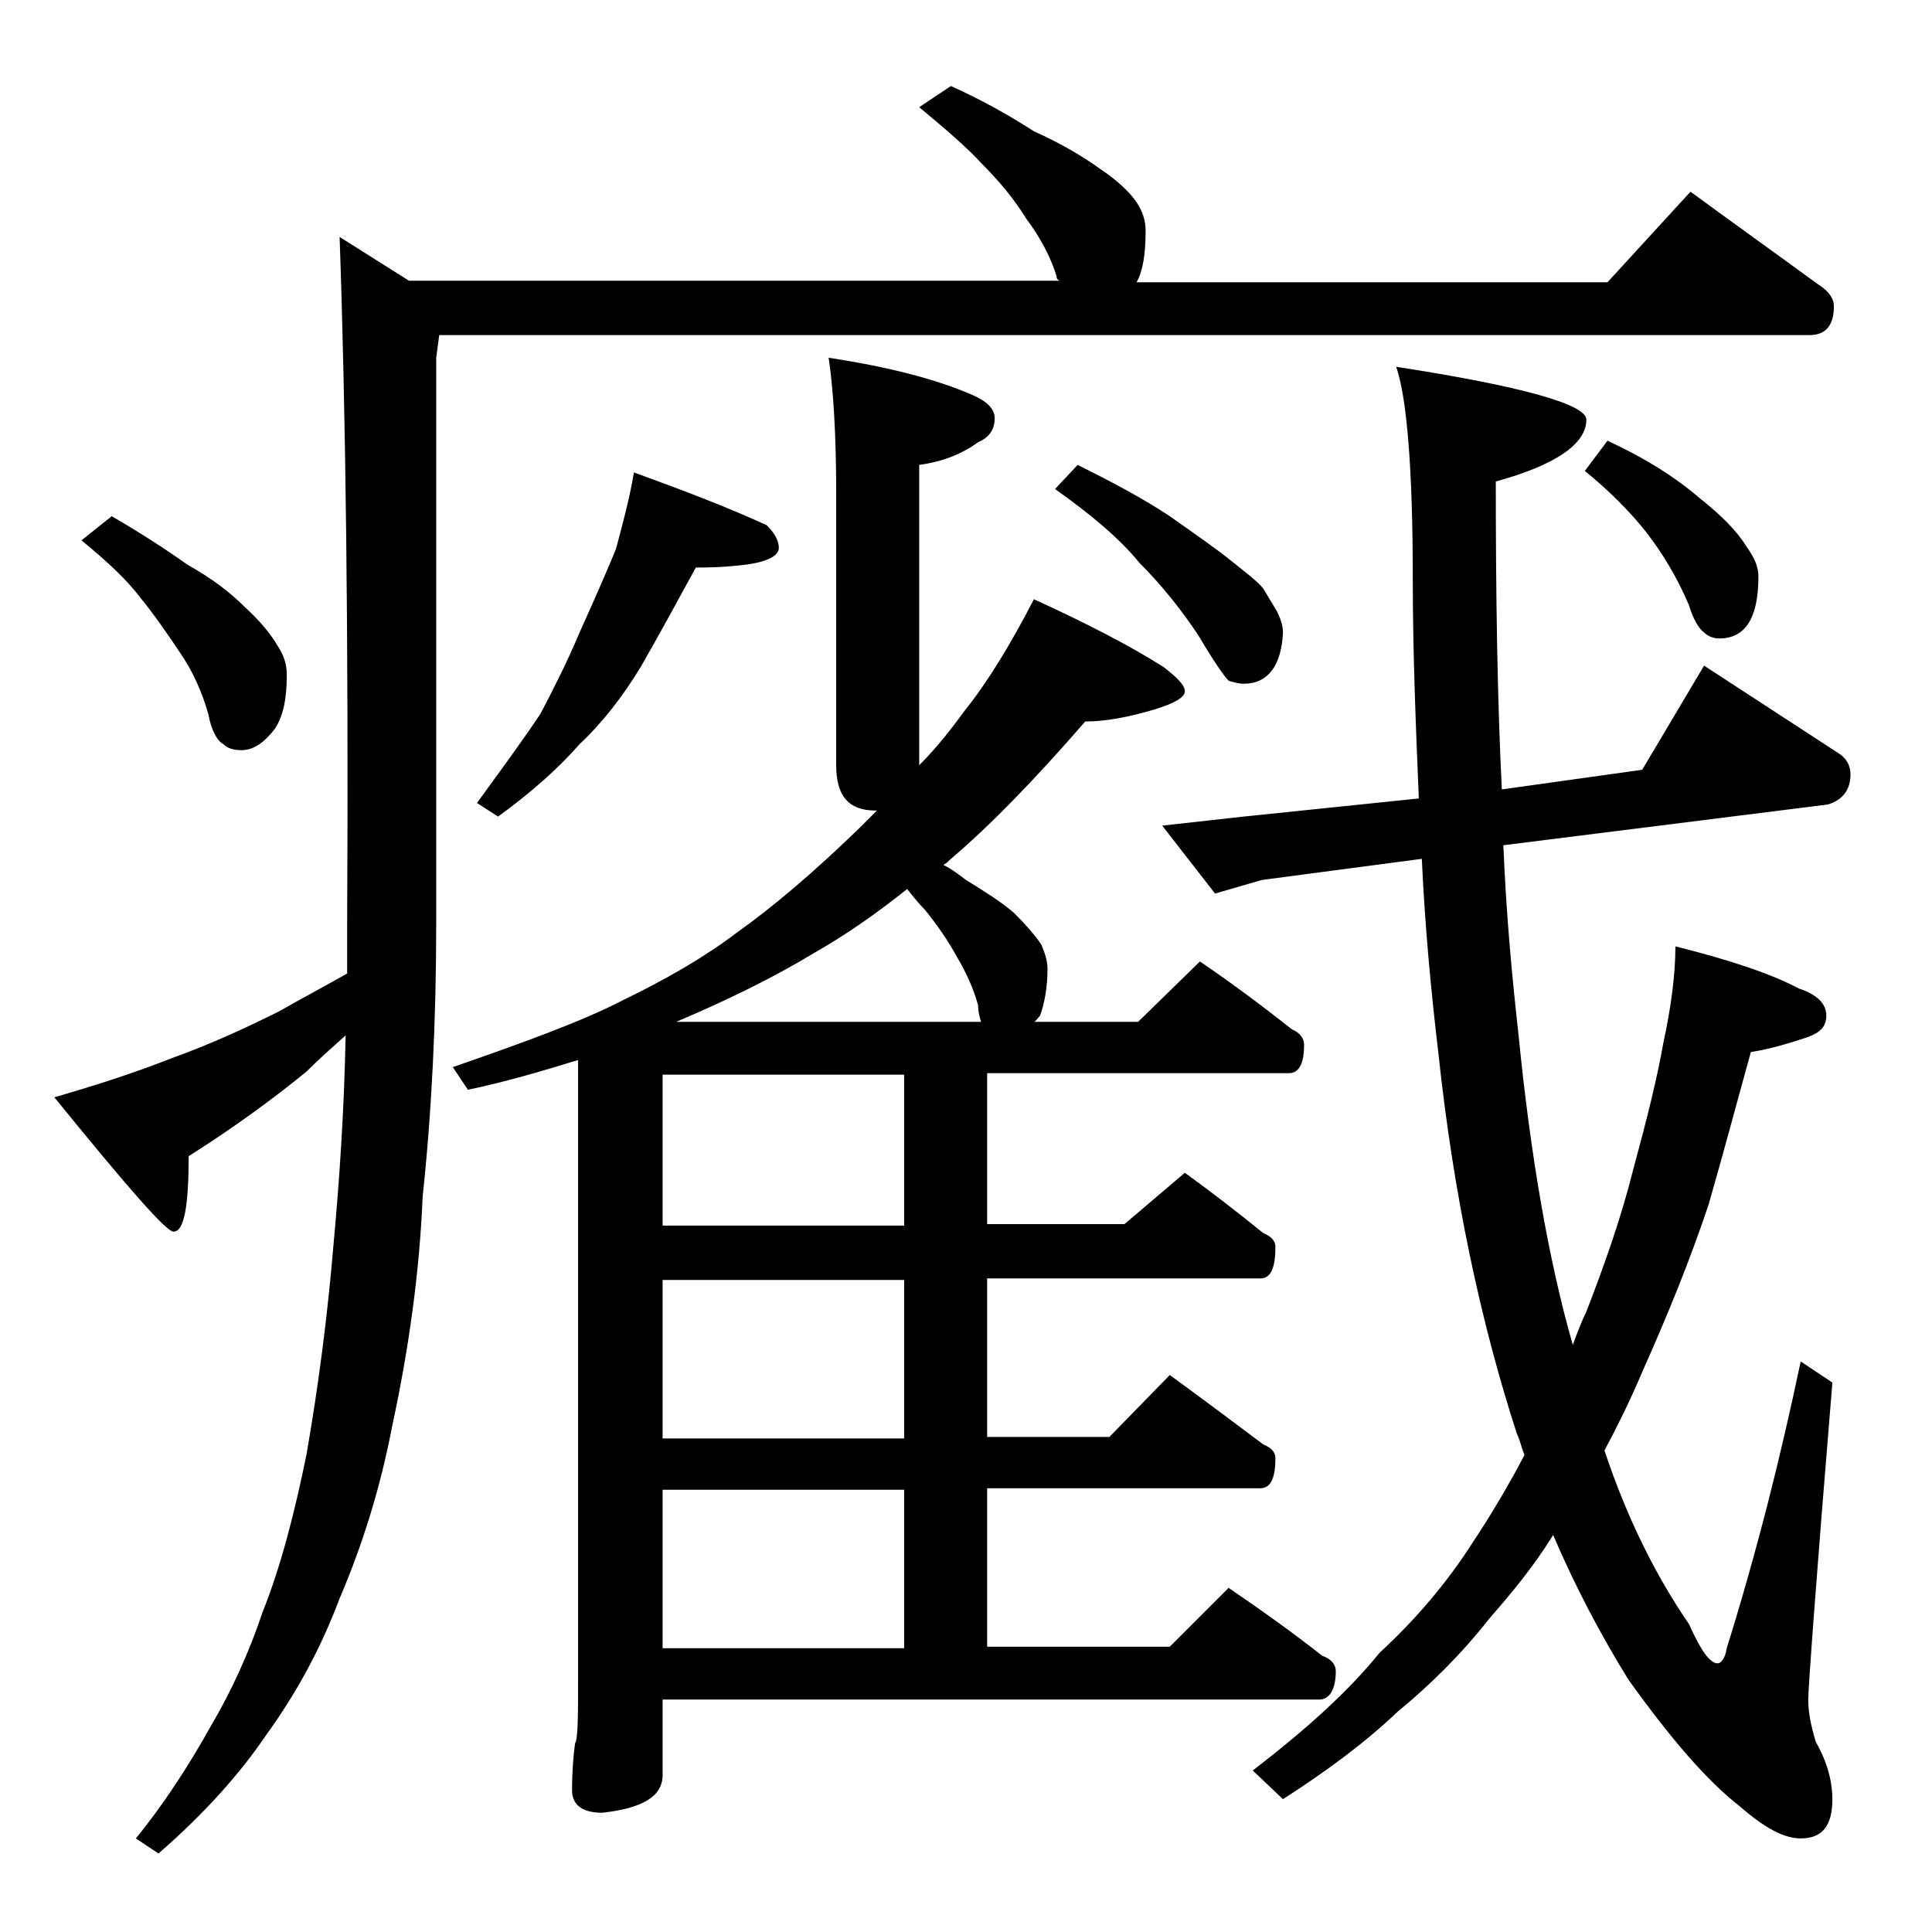 <?xml version="1.0" encoding="utf-8"?>
<!-- Generator: Adobe Illustrator 18.0.0, SVG Export Plug-In . SVG Version: 6.00 Build 0)  -->
<!DOCTYPE svg PUBLIC "-//W3C//DTD SVG 1.1//EN" "http://www.w3.org/Graphics/SVG/1.1/DTD/svg11.dtd">
<svg version="1.1" id="Layer_1" xmlns="http://www.w3.org/2000/svg" xmlns:xlink="http://www.w3.org/1999/xlink" x="0px" y="0px"
	 viewBox="0 0 128 128" enable-background="new 0 0 128 128" xml:space="preserve">
<path d="M63,5.7c2,0.9,3.8,1.9,5.5,3c1.8,0.8,3.3,1.7,4.4,2.5c1.2,0.8,2,1.6,2.4,2.2c0.4,0.6,0.6,1.2,0.6,1.9c0,1.6-0.2,2.7-0.6,3.4
	h31.2l5.5-6c3,2.2,5.8,4.2,8.4,6.1c0.8,0.5,1.1,1,1.1,1.5c0,1.2-0.5,1.9-1.6,1.9H29.1l-0.2,1.5v37.5c0,6.4-0.3,12.5-0.9,18.1
	c-0.2,4.9-0.9,10-2,15.1c-0.8,4.2-2,8-3.5,11.5c-1.2,3.2-2.8,6.2-4.9,9.1c-1.7,2.5-4,5.1-7.1,7.8l-1.5-1c1.8-2.2,3.5-4.8,5-7.5
	c1.3-2.2,2.5-4.8,3.4-7.5c1.2-3,2.1-6.5,2.9-10.4c0.8-4.6,1.4-9.2,1.8-14c0.4-4.3,0.7-8.9,0.8-13.8c-0.9,0.8-1.8,1.6-2.6,2.4
	c-2.2,1.8-4.8,3.7-7.8,5.6c0,3.3-0.3,5-1,5c-0.5,0-3.1-3-7.9-8.9c2.4-0.7,5-1.5,7.8-2.6c2.5-0.9,4.9-2,7.1-3.1
	c1.4-0.8,2.9-1.6,4.5-2.5v-3.4c0.1-18.9-0.1-34-0.5-45.4l4.6,2.9h43.1C70,18.5,70,18.4,70,18.3c-0.4-1.3-1.1-2.6-2-3.8
	c-0.8-1.3-1.8-2.5-2.9-3.6c-1-1.1-2.4-2.3-4.2-3.8L63,5.7z M7.4,34.2c1.9,1.1,3.6,2.2,5,3.2c1.6,0.9,2.8,1.8,3.8,2.8
	c1.1,1,1.8,1.9,2.2,2.6c0.4,0.6,0.6,1.2,0.6,1.9c0,1.5-0.2,2.7-0.8,3.6c-0.7,0.9-1.4,1.4-2.2,1.4c-0.5,0-0.9-0.1-1.2-0.4
	c-0.4-0.2-0.8-0.9-1-2c-0.4-1.4-1-2.8-1.9-4.1c-0.8-1.2-1.7-2.5-2.6-3.6c-0.9-1.2-2.2-2.4-3.9-3.8L7.4,34.2z M38.4,70.2
	c-2.6,0.8-5,1.5-7.4,2l-1-1.5c4.9-1.7,8.7-3.1,11.2-4.4c2.9-1.4,5.5-2.9,7.6-4.5c2.4-1.7,5.1-4,8.1-6.9c0.5-0.5,0.9-0.9,1.2-1.2H58
	c-1.8,0-2.6-1-2.6-3v-18c0-4-0.2-7-0.5-9c3.9,0.6,7.1,1.4,9.6,2.5c0.9,0.4,1.4,0.9,1.4,1.5c0,0.8-0.4,1.3-1.1,1.6
	c-1.1,0.8-2.4,1.3-3.9,1.5v19.9c1.2-1.2,2.2-2.5,3-3.6c1.6-2,3.1-4.5,4.6-7.4c3.5,1.6,6.4,3.1,8.6,4.5c0.9,0.7,1.4,1.2,1.4,1.6
	c0,0.4-0.7,0.8-2,1.2c-1.7,0.5-3.2,0.8-4.6,0.8c-3.3,3.8-6.3,6.9-8.9,9.1c-0.2,0.2-0.3,0.3-0.5,0.4c0.6,0.3,1.1,0.7,1.5,1
	c1.3,0.8,2.4,1.5,3.2,2.2c0.8,0.8,1.4,1.5,1.8,2.1c0.2,0.5,0.4,1,0.4,1.6c0,1.2-0.2,2.3-0.5,3.1c-0.2,0.2-0.3,0.4-0.4,0.4h6.9l4.1-4
	c2.2,1.5,4.2,3,6.1,4.5c0.5,0.2,0.8,0.6,0.8,1c0,1.2-0.3,1.9-1,1.9h-20v10h9.1l4-3.4c1.8,1.3,3.6,2.7,5.2,4c0.5,0.2,0.8,0.5,0.8,0.9
	c0,1.4-0.3,2.1-1,2.1H65.4v10.5h8.1l4-4.1c2.2,1.6,4.2,3.1,6.2,4.6c0.5,0.2,0.8,0.5,0.8,0.9c0,1.3-0.3,2-1,2H65.4v10.5h12.1l3.9-3.9
	c2.2,1.5,4.3,3,6.2,4.5c0.6,0.2,0.9,0.6,0.9,1c0,1.2-0.4,1.9-1.1,1.9H43.9v5c0,1.4-1.3,2.2-4,2.5c-1.3,0-2-0.5-2-1.5
	c0-1.3,0.1-2.4,0.2-3.1c0.2-0.3,0.2-1.9,0.2-4.8V70.2z M42,31.3c3.3,1.2,6.2,2.3,8.8,3.5c0.5,0.5,0.8,1,0.8,1.5s-0.7,0.9-2.1,1.1
	c-1.6,0.2-2.7,0.2-3.4,0.2c-1.2,2.2-2.4,4.4-3.6,6.5c-1.2,2-2.6,3.8-4.1,5.2c-1.4,1.6-3.2,3.2-5.4,4.8l-1.4-0.9
	c1.6-2.2,3-4.1,4.2-5.9c0.9-1.7,1.8-3.5,2.6-5.4c0.9-2,1.7-3.8,2.4-5.5C41.2,34.9,41.7,33.1,42,31.3z M59.9,81.2v-10h-16v10H59.9z
	 M59.9,95.3V84.8h-16v10.5H59.9z M43.9,109.2h16V98.7h-16V109.2z M60.1,58.9c-2,1.6-4,3-6.1,4.2c-2.8,1.7-5.9,3.2-9.2,4.6H65
	c-0.1-0.3-0.2-0.7-0.2-1.1c-0.3-1.1-0.8-2.2-1.4-3.2c-0.6-1.1-1.3-2.1-2.1-3.1C60.9,59.9,60.5,59.4,60.1,58.9z M71.4,30.8
	c2.2,1.1,4.3,2.2,6.1,3.4c1.7,1.2,3,2.1,4,2.9s1.8,1.4,2.2,1.9c0.3,0.5,0.6,1,0.9,1.5c0.2,0.4,0.4,0.9,0.4,1.4
	c-0.1,2.2-1,3.4-2.6,3.4c-0.3,0-0.7-0.1-1-0.2c-0.3-0.3-1-1.3-2-3c-1.2-1.8-2.5-3.4-3.9-4.8c-1.3-1.6-3.2-3.2-5.6-4.9L71.4,30.8z
	 M108.8,51l4.1-6.9l8.9,5.8c0.5,0.3,0.8,0.8,0.8,1.4c0,1-0.5,1.7-1.5,2L99.6,56c0.2,4.8,0.6,8.9,1,12.5c0.8,8.1,2,15,3.6,20.6
	c0.3-0.8,0.6-1.6,0.9-2.2c1.2-3.1,2.3-6.2,3.1-9.4c0.9-3.3,1.6-6.1,2-8.4c0.5-2.3,0.8-4.5,0.8-6.4c3.6,0.9,6.3,1.8,8.2,2.8
	c1.2,0.4,1.8,1,1.8,1.8c0,0.7-0.4,1.1-1.2,1.4c-1.2,0.4-2.5,0.8-3.8,1c-1,3.6-1.9,7-2.8,10.1c-1.2,3.6-2.7,7.3-4.4,11.1
	c-0.8,1.9-1.7,3.7-2.5,5.2c1.5,4.5,3.4,8.3,5.6,11.5c0.8,1.8,1.4,2.6,1.9,2.6c0.2,0,0.5-0.3,0.6-1c2-6.4,3.6-12.8,4.9-19l2.1,1.4
	c-1.1,13.3-1.6,20.3-1.6,21c0,0.9,0.2,1.8,0.5,2.8c0.8,1.4,1.1,2.7,1.1,3.8c0,1.8-0.7,2.6-2.1,2.6c-1.1,0-2.4-0.7-4-2.1
	c-2.2-1.7-4.6-4.5-7.4-8.4c-1.8-2.9-3.5-6.1-5-9.6c-1.3,2.1-2.8,3.9-4.2,5.5c-1.8,2.3-3.9,4.4-6.1,6.2c-2.2,2.1-4.8,4-7.6,5.8
	l-2-1.9c3.5-2.7,6.3-5.2,8.4-7.8c2.4-2.2,4.5-4.7,6.1-7.2c1.2-1.8,2.4-3.8,3.5-5.9c-0.2-0.5-0.3-1-0.5-1.4
	c-2.4-7.4-4.2-15.8-5.2-25.2c-0.5-4.2-0.9-8.5-1.1-12.9l-10.6,1.4l-3.1,0.9l-3.5-4.5l5.4-0.6l11.6-1.2c-0.2-4.8-0.4-9.7-0.4-14.6
	c0-7.3-0.4-12-1.1-14c8.4,1.3,12.6,2.5,12.6,3.5c0,1.6-2,3-6,4.1c0,7.6,0.1,14.4,0.4,20.4L108.8,51z M106.5,29.2
	c2.6,1.2,4.6,2.5,6.1,3.8c1.4,1.1,2.5,2.2,3.1,3.2c0.5,0.7,0.8,1.3,0.8,2c0,2.8-0.9,4.1-2.6,4.1c-0.3,0-0.7-0.1-1-0.4
	c-0.3-0.2-0.7-0.8-1-1.8c-0.8-1.9-1.8-3.5-2.8-4.8c-1.1-1.4-2.5-2.8-4.1-4.1L106.5,29.2z"/>
</svg>
